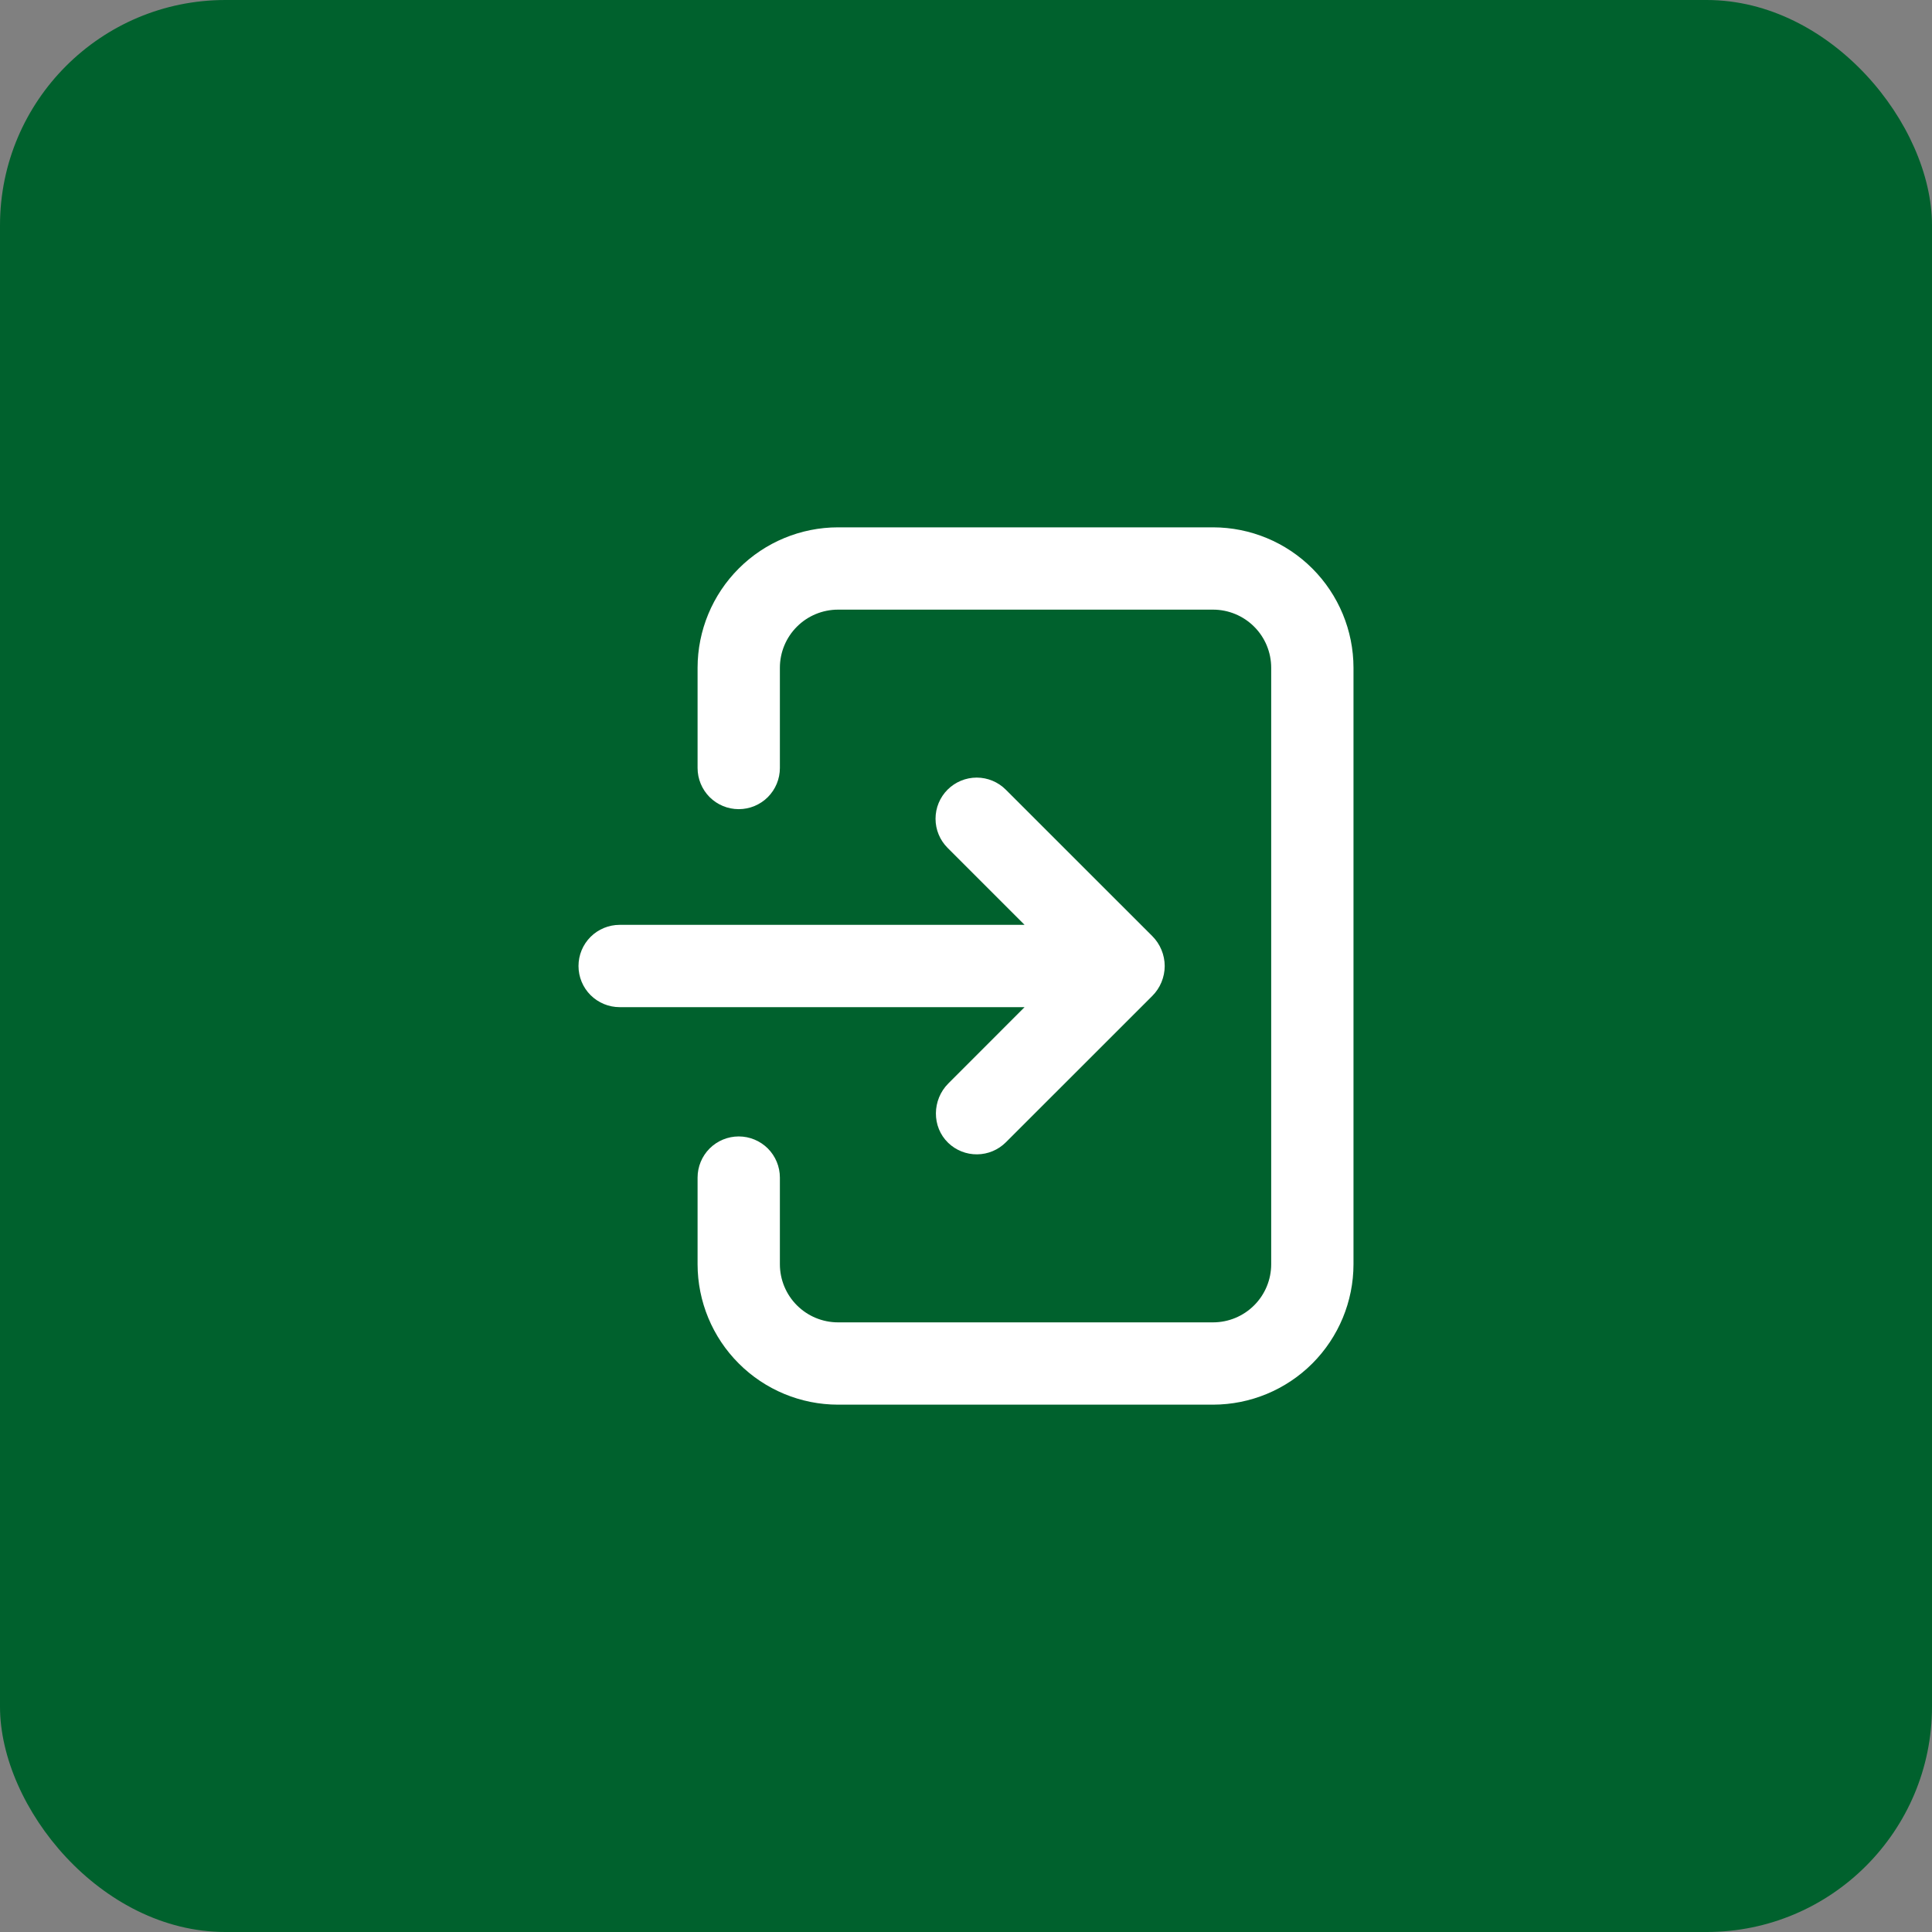 <svg width="60" height="60" viewBox="0 0 60 60" fill="none" xmlns="http://www.w3.org/2000/svg">
<rect x="0" y="0" width="60" height="60" fill="#808080" stroke="none"/>
<rect width="60" height="60" rx="7" fill="#00612D"/>
<path d="M37.675 43.623H26.025C24.869 43.622 23.76 43.162 22.943 42.344C22.125 41.527 21.665 40.418 21.664 39.262V36.571C21.664 36.232 21.799 35.907 22.038 35.667C22.278 35.428 22.603 35.293 22.942 35.293C23.281 35.293 23.606 35.428 23.846 35.667C24.085 35.907 24.22 36.232 24.22 36.571V39.262C24.22 39.741 24.411 40.2 24.749 40.538C25.087 40.876 25.546 41.067 26.025 41.067H37.675C38.154 41.066 38.612 40.876 38.95 40.537C39.288 40.199 39.478 39.74 39.478 39.262V20.738C39.478 20.259 39.288 19.8 38.949 19.462C38.611 19.124 38.152 18.933 37.674 18.933H26.025C25.546 18.933 25.087 19.124 24.749 19.462C24.411 19.8 24.22 20.259 24.22 20.738V23.851C24.22 24.19 24.085 24.515 23.846 24.755C23.606 24.995 23.281 25.129 22.942 25.129C22.603 25.129 22.278 24.995 22.038 24.755C21.799 24.515 21.664 24.19 21.664 23.851V20.738C21.665 19.582 22.125 18.473 22.943 17.655C23.76 16.838 24.869 16.378 26.025 16.377H37.675C38.831 16.379 39.939 16.839 40.756 17.656C41.573 18.474 42.033 19.582 42.034 20.738V39.262C42.033 40.418 41.573 41.526 40.756 42.344C39.939 43.161 38.831 43.621 37.675 43.623Z" fill="white"/>
<path d="M35.785 30.93L31.238 35.475C31.001 35.712 30.681 35.846 30.346 35.849C30.012 35.853 29.689 35.725 29.448 35.493C28.931 34.996 28.944 34.154 29.451 33.648L31.819 31.278H19.244C18.905 31.278 18.58 31.143 18.34 30.904C18.1 30.664 17.966 30.339 17.966 30C17.966 29.661 18.1 29.336 18.34 29.096C18.58 28.857 18.905 28.722 19.244 28.722H31.819L29.428 26.331C29.188 26.091 29.054 25.766 29.054 25.427C29.054 25.088 29.188 24.763 29.428 24.523C29.668 24.284 29.993 24.149 30.332 24.149C30.671 24.149 30.996 24.284 31.235 24.523L35.785 29.071C35.907 29.193 36.004 29.338 36.07 29.498C36.136 29.657 36.171 29.828 36.171 30.001C36.171 30.173 36.136 30.344 36.07 30.504C36.004 30.663 35.907 30.808 35.785 30.93Z" fill="white"/>
</svg>
